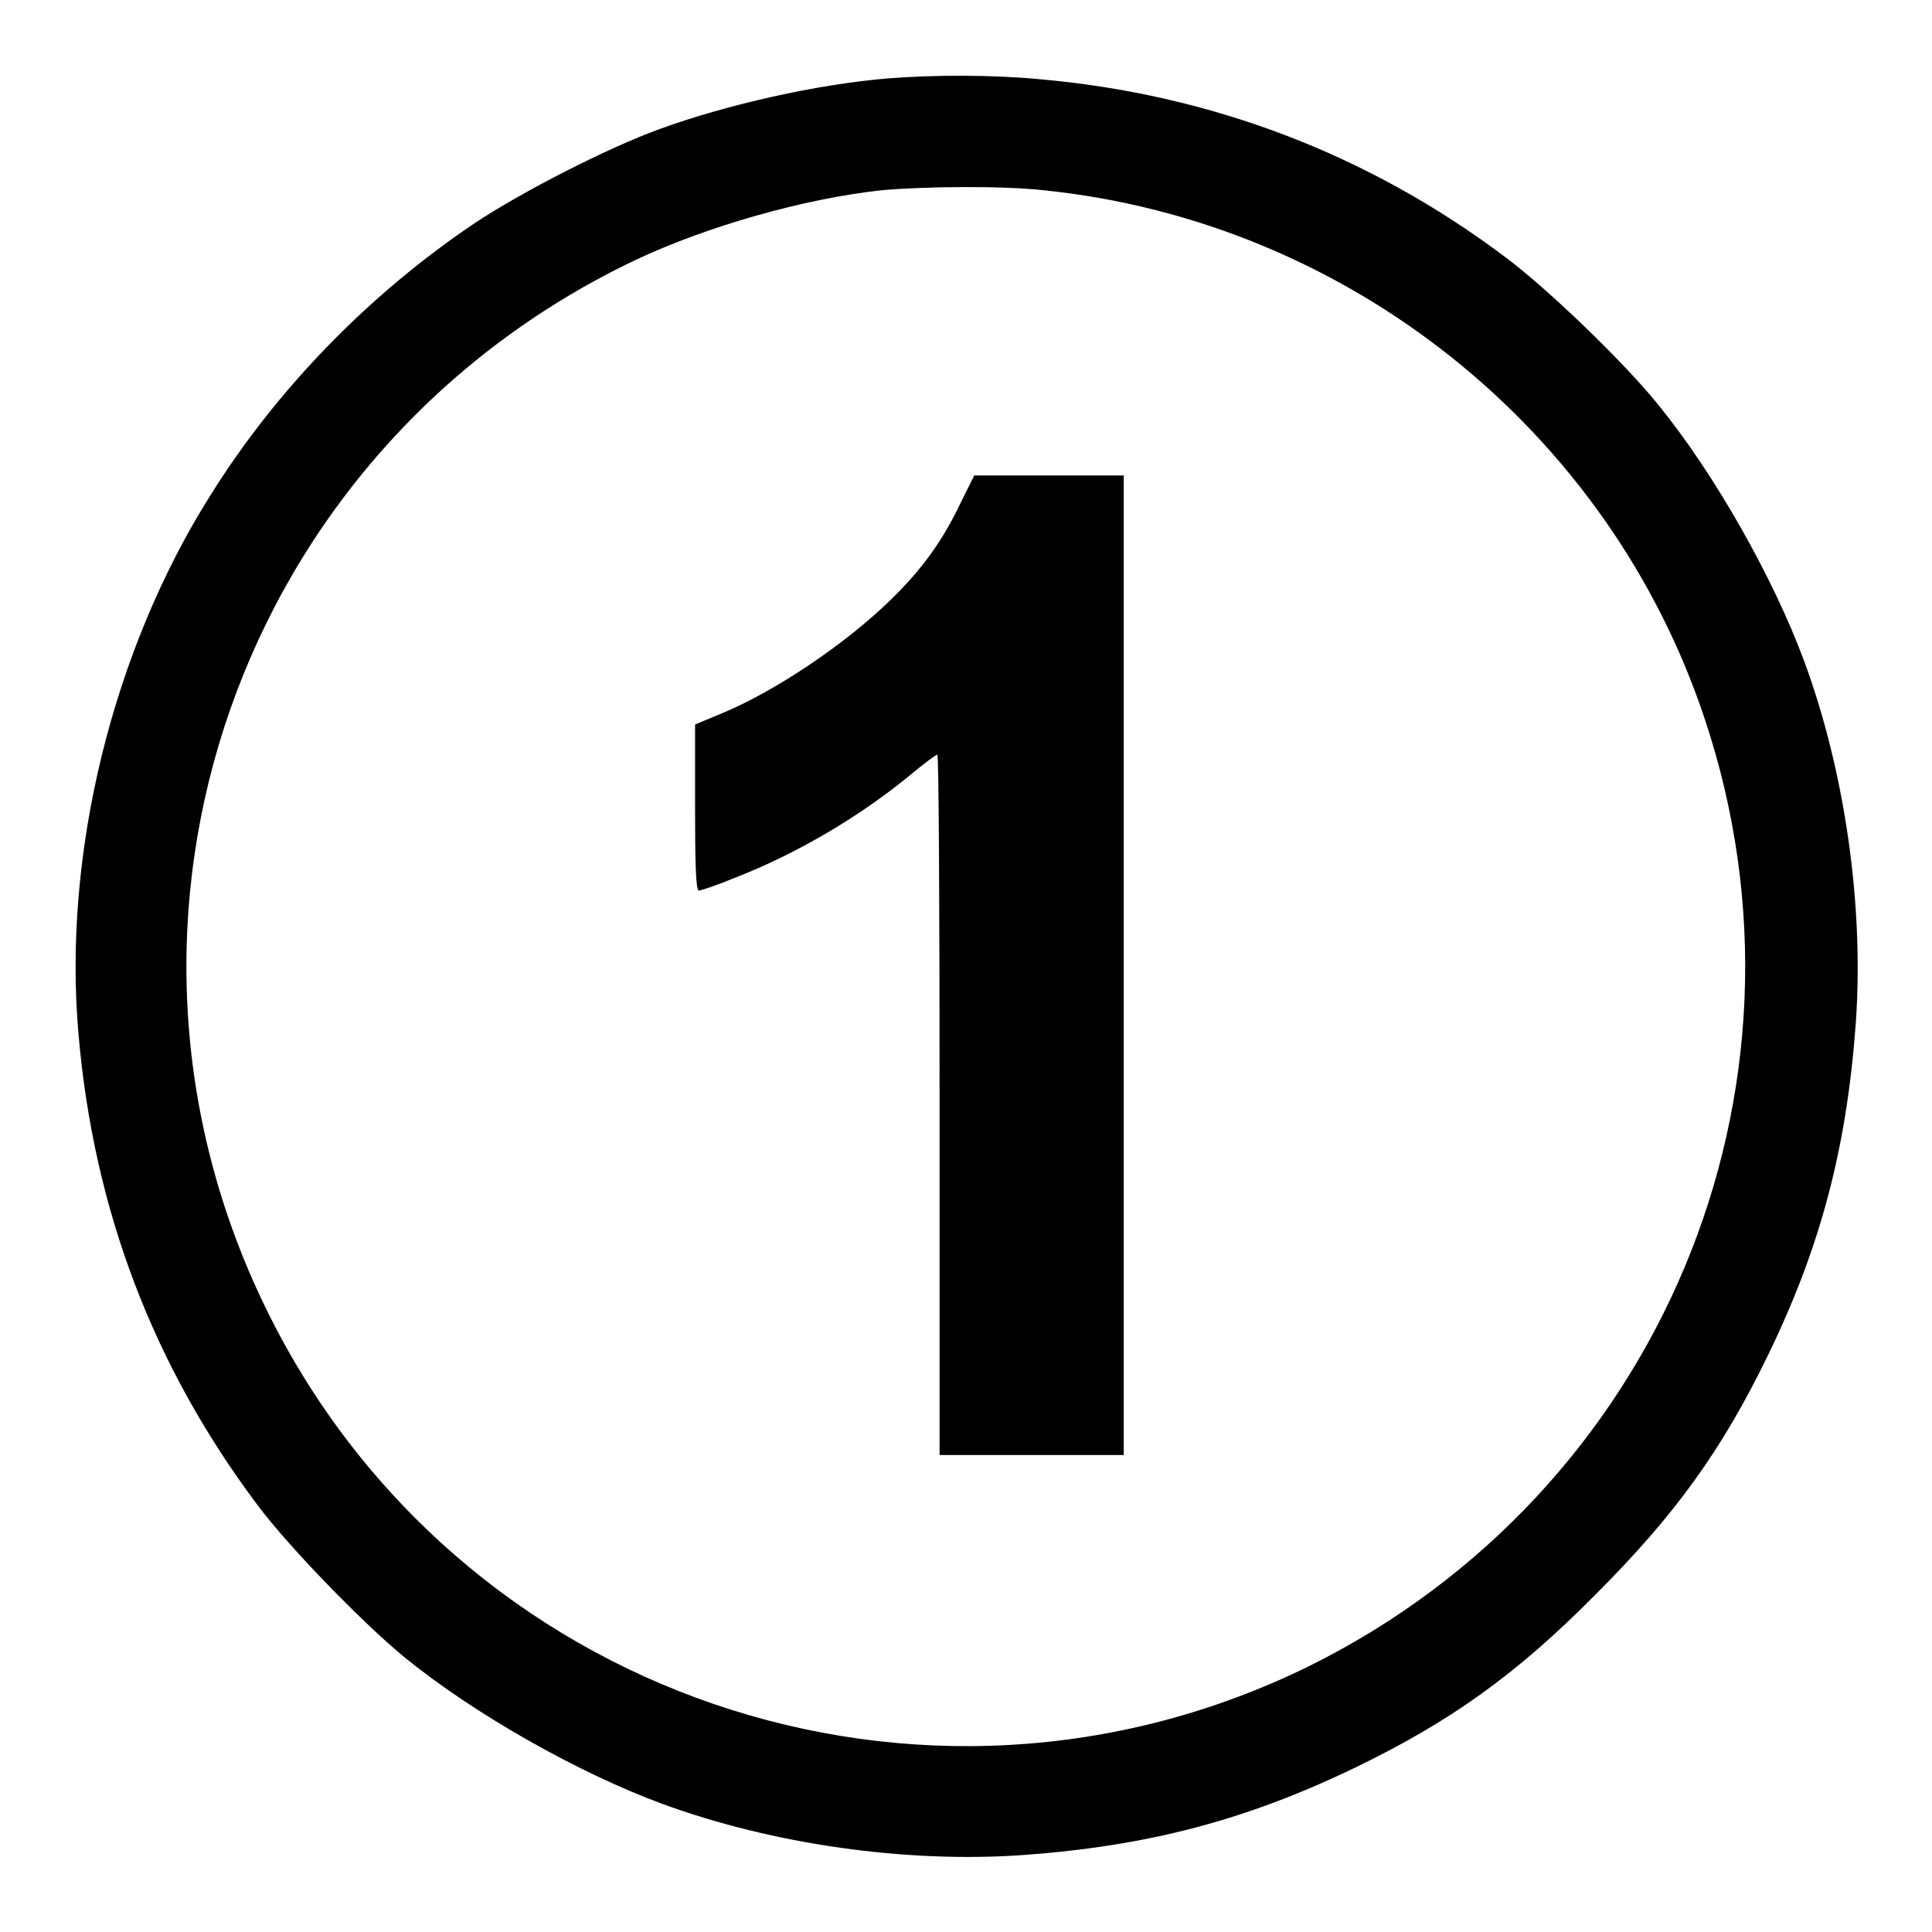 <?xml version="1.0" encoding="utf-8"?>
<!-- Svg Vector Icons : http://www.onlinewebfonts.com/icon -->
<!DOCTYPE svg PUBLIC "-//W3C//DTD SVG 1.1//EN" "http://www.w3.org/Graphics/SVG/1.1/DTD/svg11.dtd">
<svg version="1.1" xmlns="http://www.w3.org/2000/svg" xmlns:xlink="http://www.w3.org/1999/xlink" x="0px" y="0px" viewBox="0 0 256 256" enable-background="new 0 0 256 256" xml:space="preserve">
<g><g><g><path fill="#000000" d="M117.5,10.4c-9.3,0.8-21,3.4-30.1,6.7c-6.9,2.5-18.2,8.3-24.4,12.4c-14,9.4-26.3,22-35.1,36.1c-13,20.6-19.6,47.6-17.5,71.4c2,23.3,9.9,44,23.7,62.4c4.1,5.5,13.9,15.6,19.5,20.2c9.2,7.5,23,15.3,34.1,19.4c14.7,5.4,32.4,7.9,47.9,6.8c16.5-1.2,29.5-4.6,44-11.6c12.6-6.1,21.3-12.3,31.8-22.9c10.6-10.6,16.8-19.2,22.9-31.8c7-14.4,10.4-27.5,11.6-43.9c1.1-15.5-1.4-33.2-6.8-47.9c-4.1-11.1-11.9-24.9-19.4-34.1c-4.5-5.6-14.7-15.4-20.2-19.5c-18.2-13.7-39.1-21.6-61.7-23.6C131.6,9.9,123.7,9.9,117.5,10.4z M138.2,25.2c40.4,4.1,75,31.8,87.7,70.1c16.4,49.2-6,102.5-52.5,125.5c-51.1,25.1-113,4-138.1-47.3c-25.4-51.8-3.6-114,48.8-139c9.5-4.5,22.5-8.2,32.8-9.3C122.6,24.7,132.7,24.6,138.2,25.2z"/><path fill="#000000" d="M127.4,66.4c-2.4,5.1-5.1,8.9-9.3,13c-6,5.9-15.4,12.2-22.4,15.1l-3.6,1.5v11c0,7.3,0.1,11,0.5,11c0.3,0,2.4-0.7,4.8-1.7c8-3.1,16.4-8,23.2-13.6c1.8-1.5,3.4-2.7,3.6-2.7c0.2,0,0.3,20.8,0.3,46.4v46.4h12.2h12.2v-64.8V63h-9.9h-9.9L127.4,66.4z"/></g></g></g>
</svg>